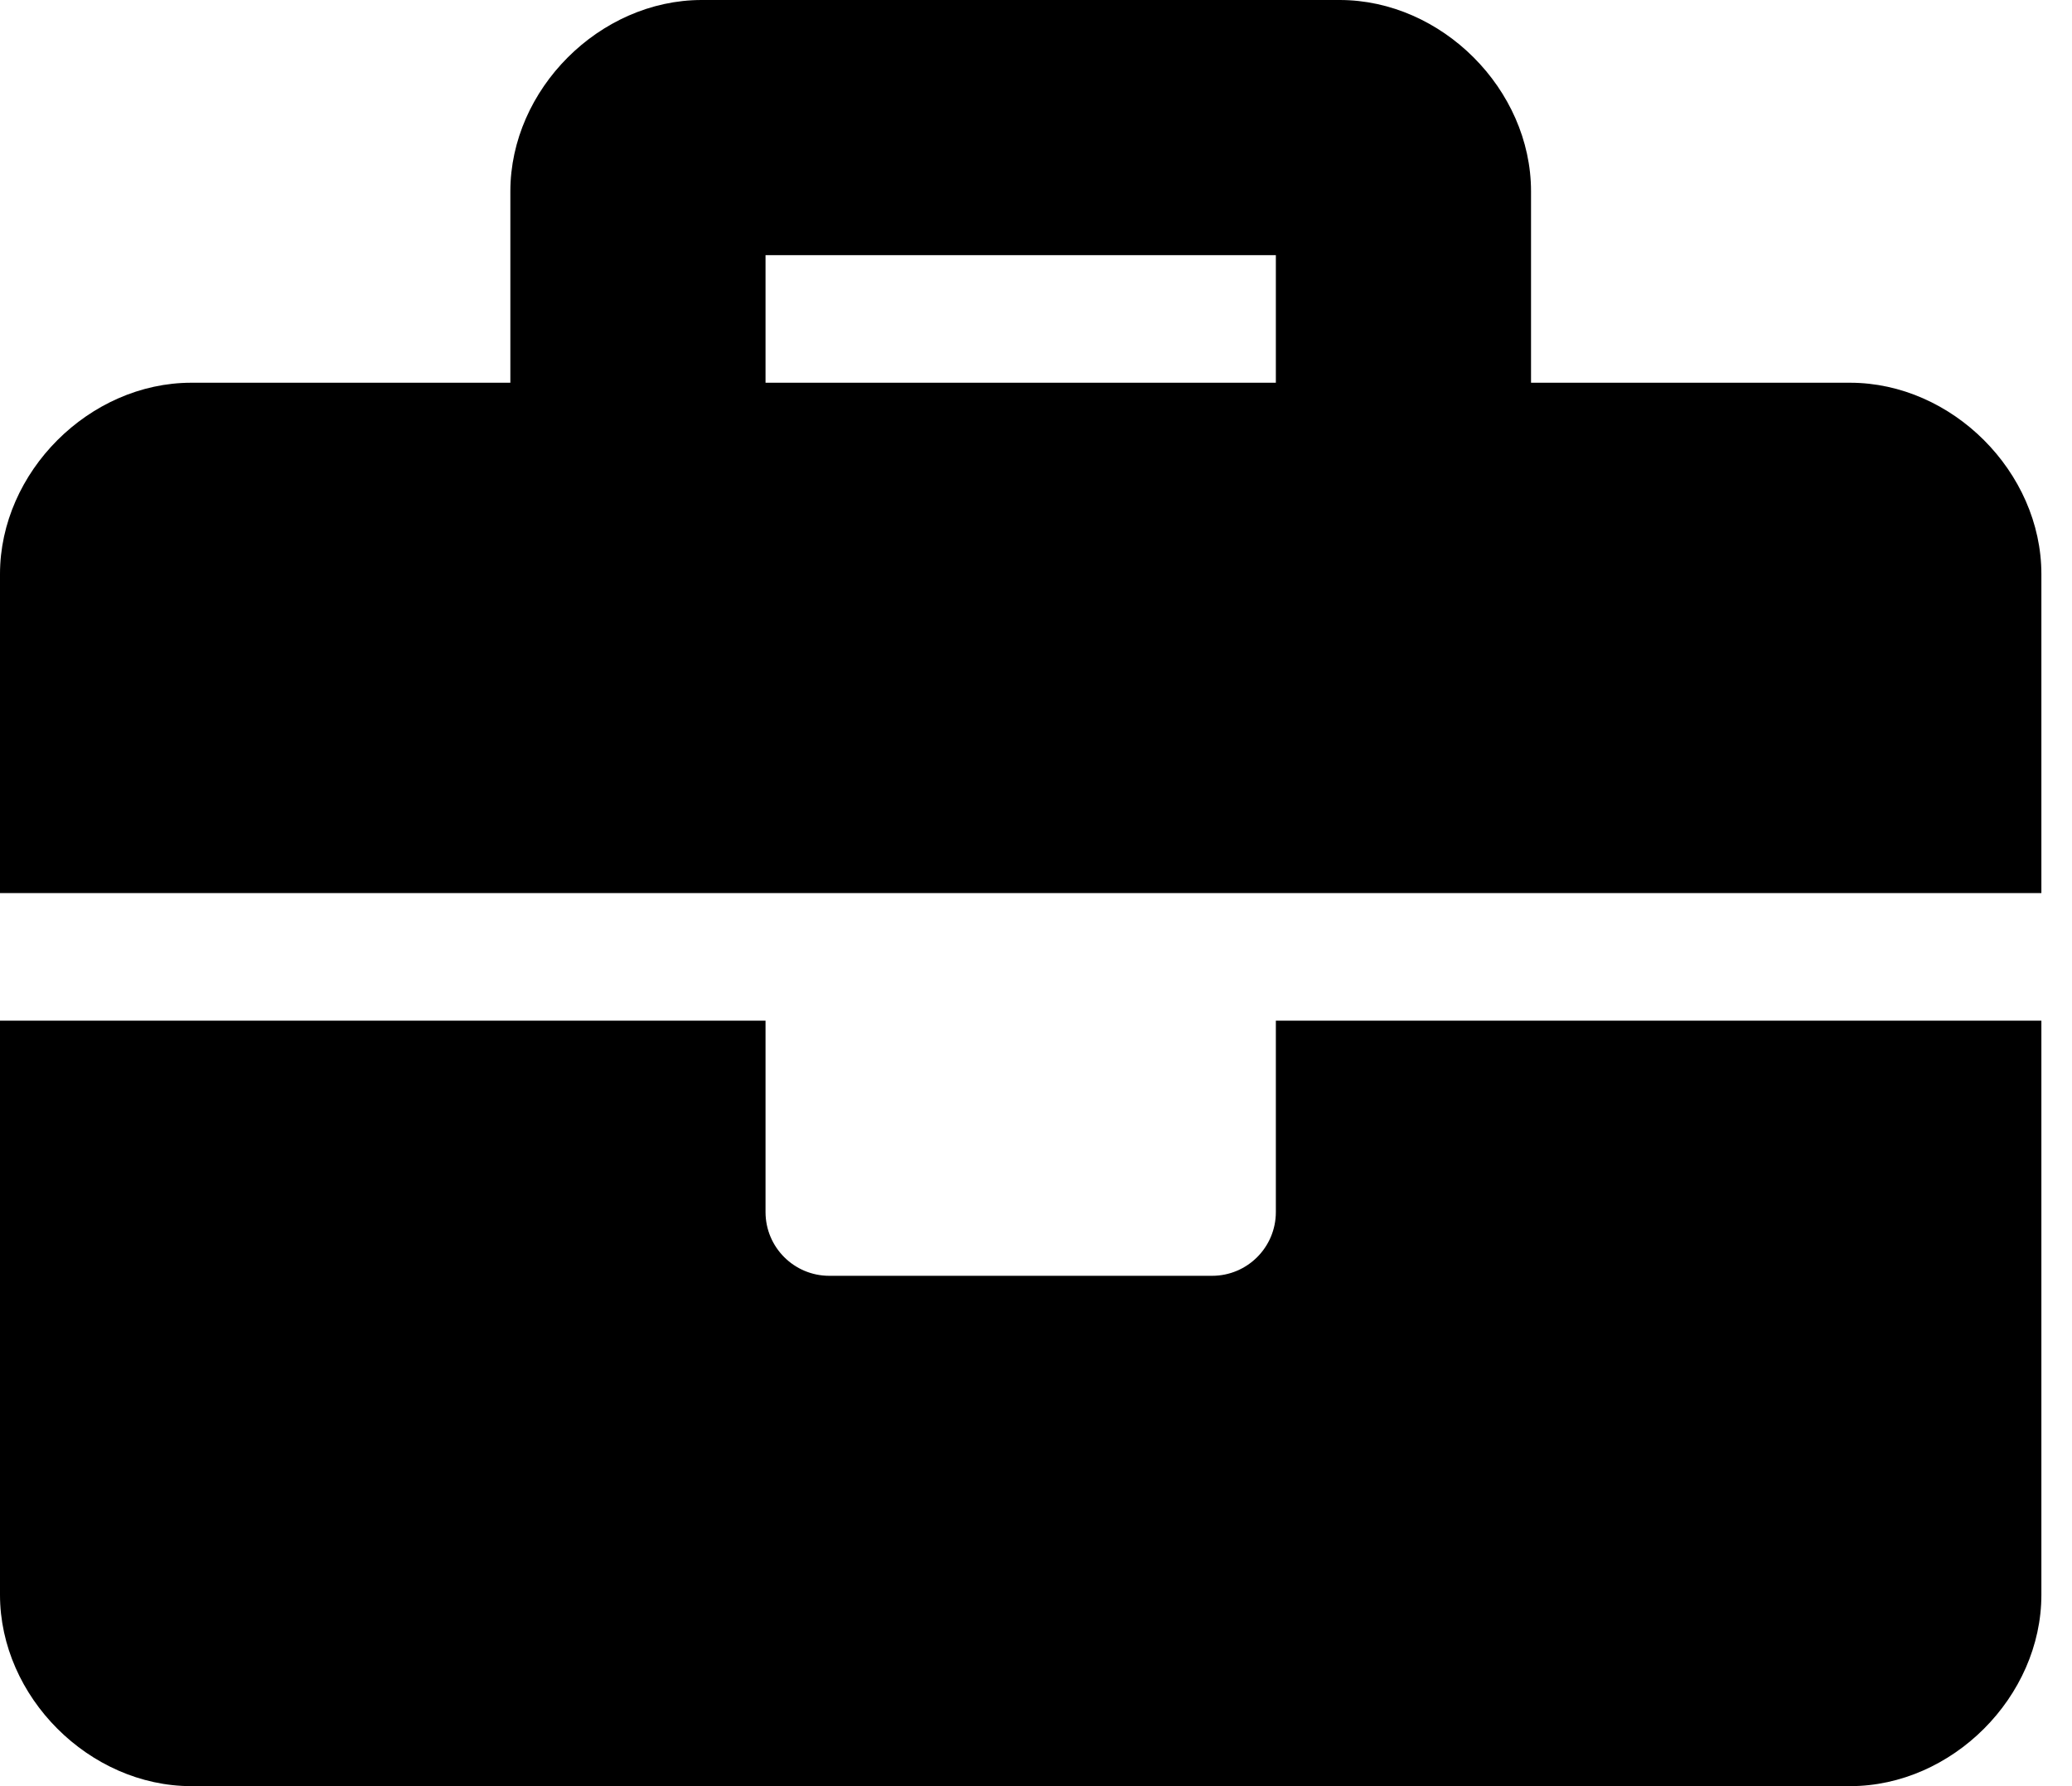 <?xml version="1.0" encoding="UTF-8"?>
<svg width="58px" height="50px" viewBox="0 0 58 50" version="1.1" xmlns="http://www.w3.org/2000/svg" xmlns:xlink="http://www.w3.org/1999/xlink">
    <title>briefcase-solid</title>
    <defs>
        <filter id="filter-1">
            <feColorMatrix in="SourceGraphic" type="matrix" values="0 0 0 0 1 0 0 0 0 1 0 0 0 0 1 0 0 0 1 0"></feColorMatrix>
        </filter>
    </defs>
    <g id="Symbols" stroke="none" stroke-width="1" fill="none" fill-rule="evenodd">
        <g id="briefcase-solid" transform="translate(-1040, -241)" filter="url(#filter-1)">
            <g transform="translate(1040, 241)">
                <path d="M35.714,33.929 C35.714,34.915 34.915,35.714 33.929,35.714 L23.214,35.714 C22.228,35.714 21.429,34.915 21.429,33.929 L21.429,28.571 L0,28.571 L0,44.643 C0,47.5 2.5,50 5.357,50 L51.786,50 C54.643,50 57.143,47.5 57.143,44.643 L57.143,28.571 L35.714,28.571 L35.714,33.929 Z M51.786,10.714 L42.857,10.714 L42.857,5.357 C42.857,2.5 40.357,0 37.5,0 L19.643,0 C16.786,0 14.286,2.5 14.286,5.357 L14.286,10.714 L5.357,10.714 C2.5,10.714 0,13.214 0,16.071 L0,25 L57.143,25 L57.143,16.071 C57.143,13.214 54.643,10.714 51.786,10.714 Z M35.714,10.714 L21.429,10.714 L21.429,7.143 L35.714,7.143 L35.714,10.714 Z" id="Shape" fill="#000000" fill-rule="nonzero"></path>
            </g>
        </g>
    </g>
</svg>